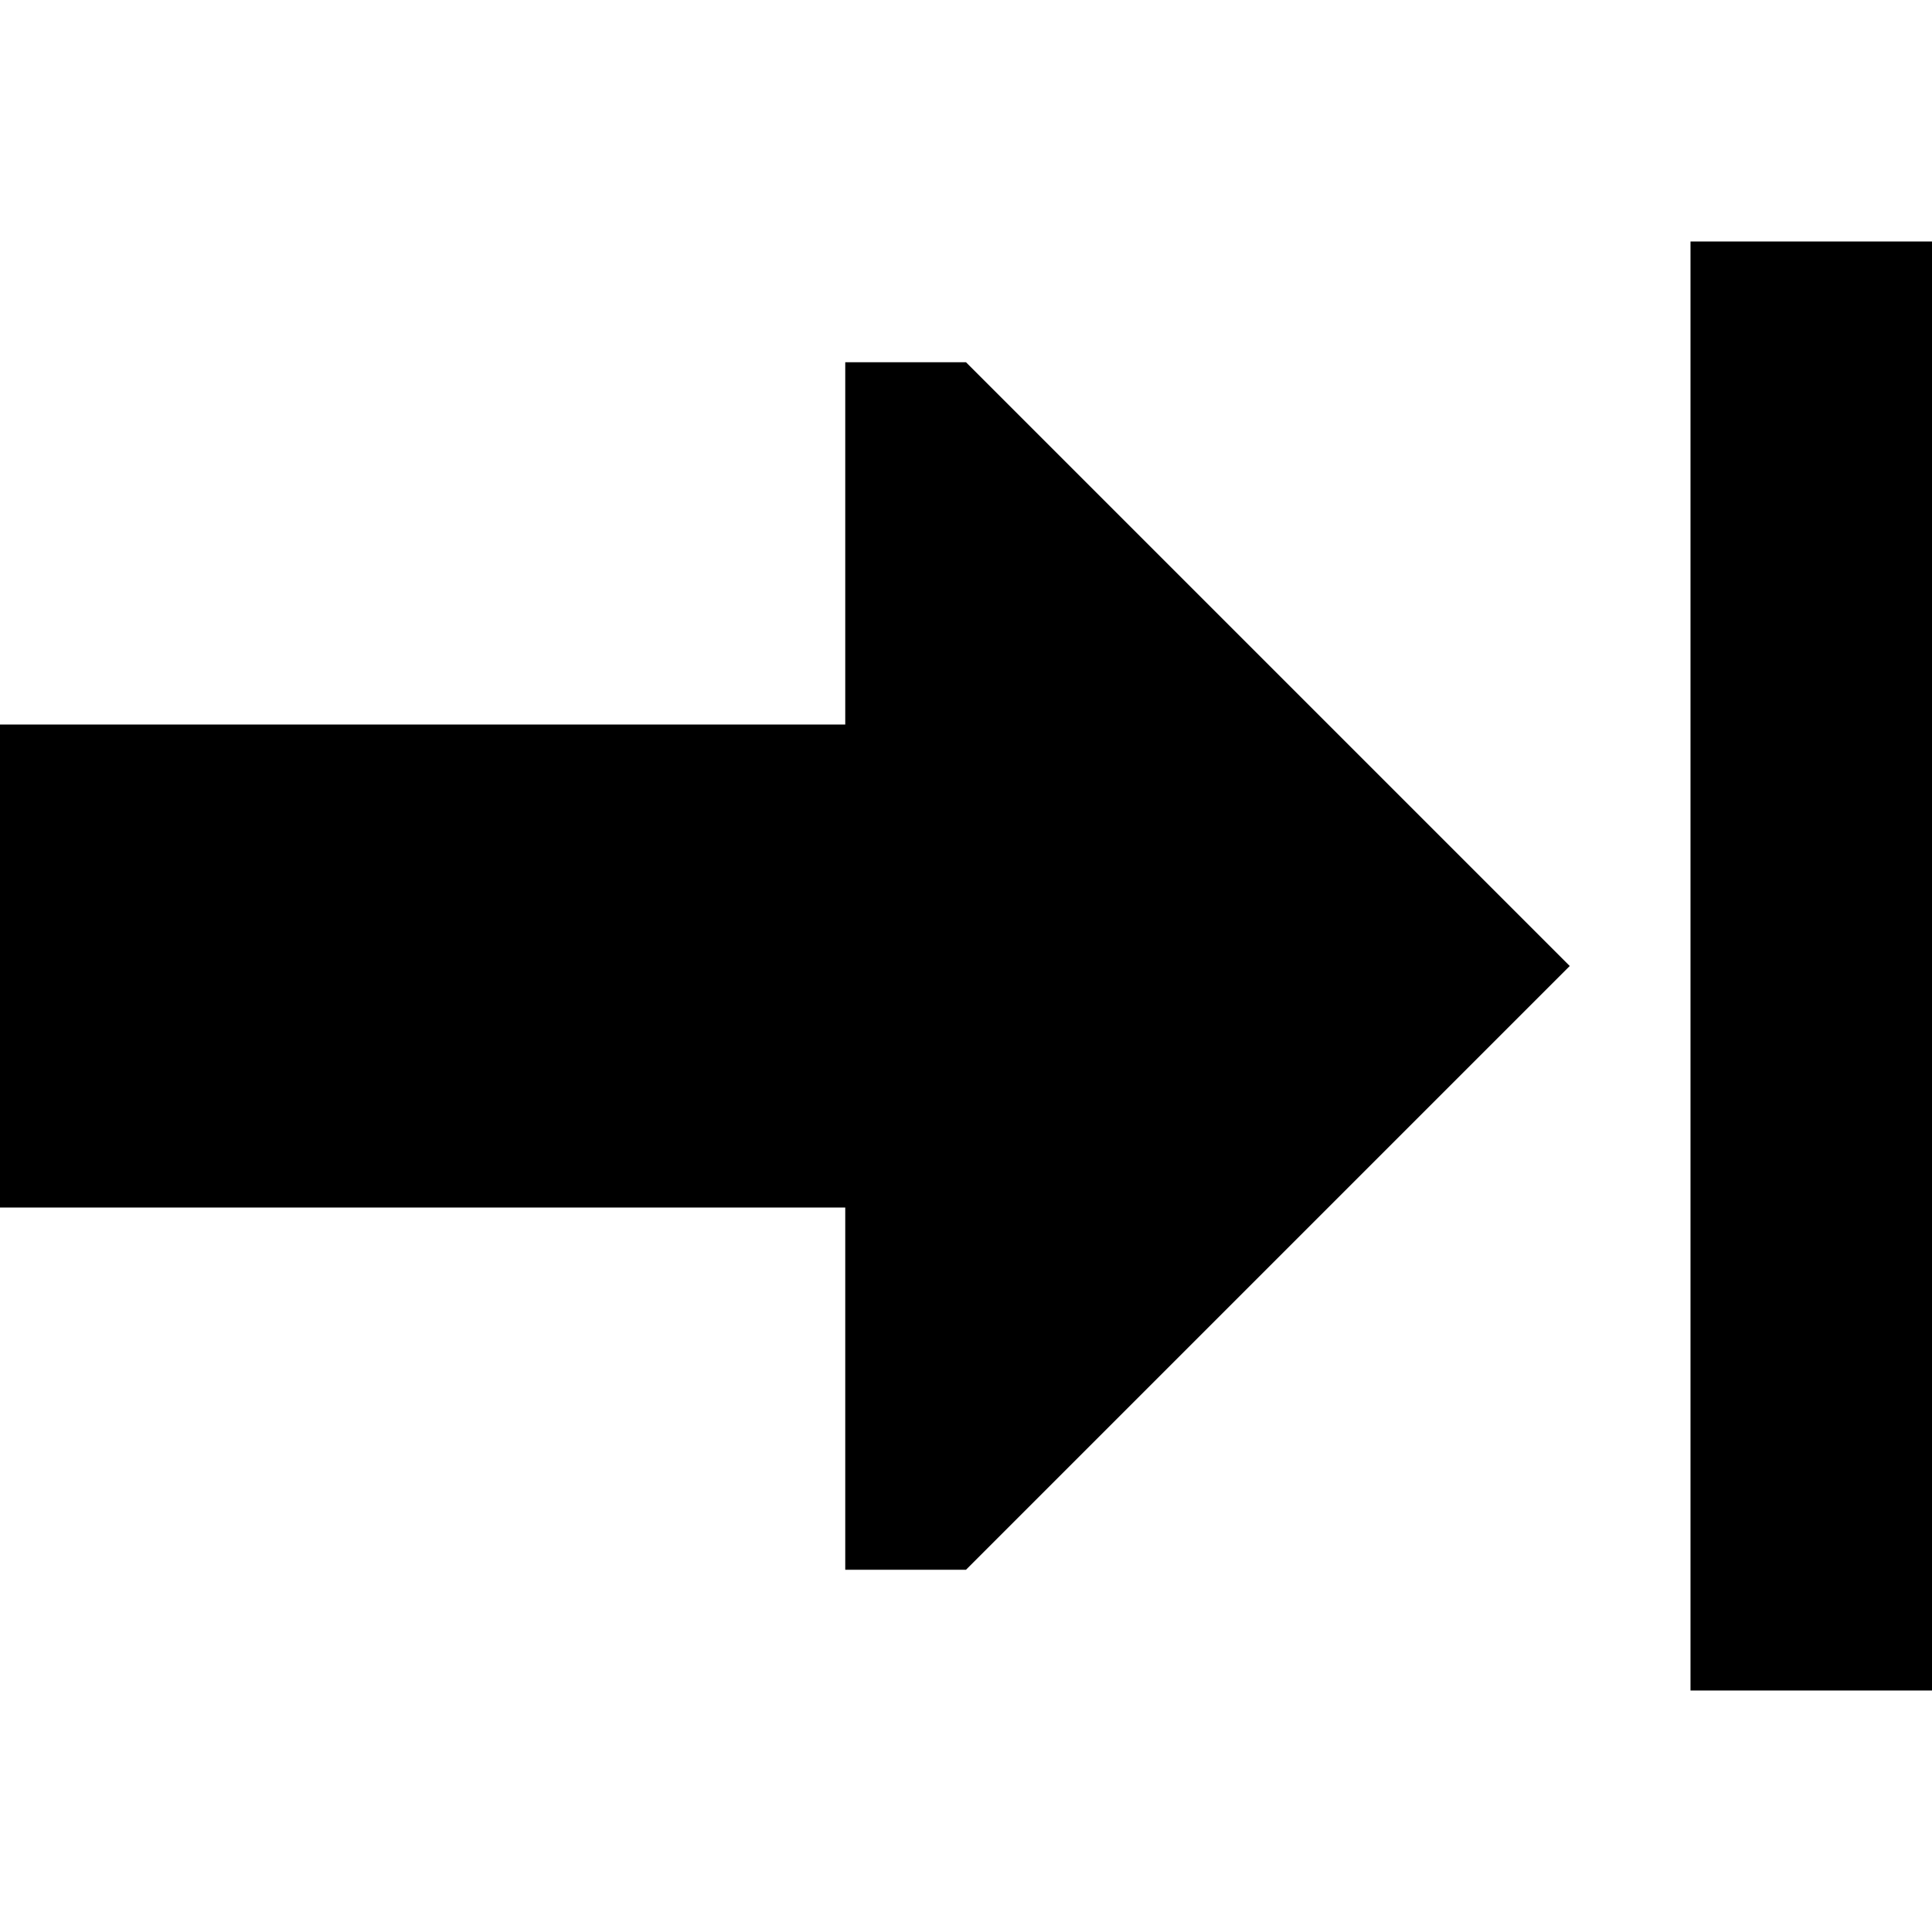 <?xml version="1.0" encoding="utf-8"?><!-- Скачано с сайта svg4.ru / Downloaded from svg4.ru -->
<svg width="800px" height="800px" viewBox="0 0 16 16" fill="none" xmlns="http://www.w3.org/2000/svg">
<path d="M7 13V10H0L1.74846e-07 6L7 6L7 3L8 3L13 8L8 13H7Z" fill="#000000"/>
<path d="M14 14V2L16 2V14H14Z" fill="#000000"/>
</svg>